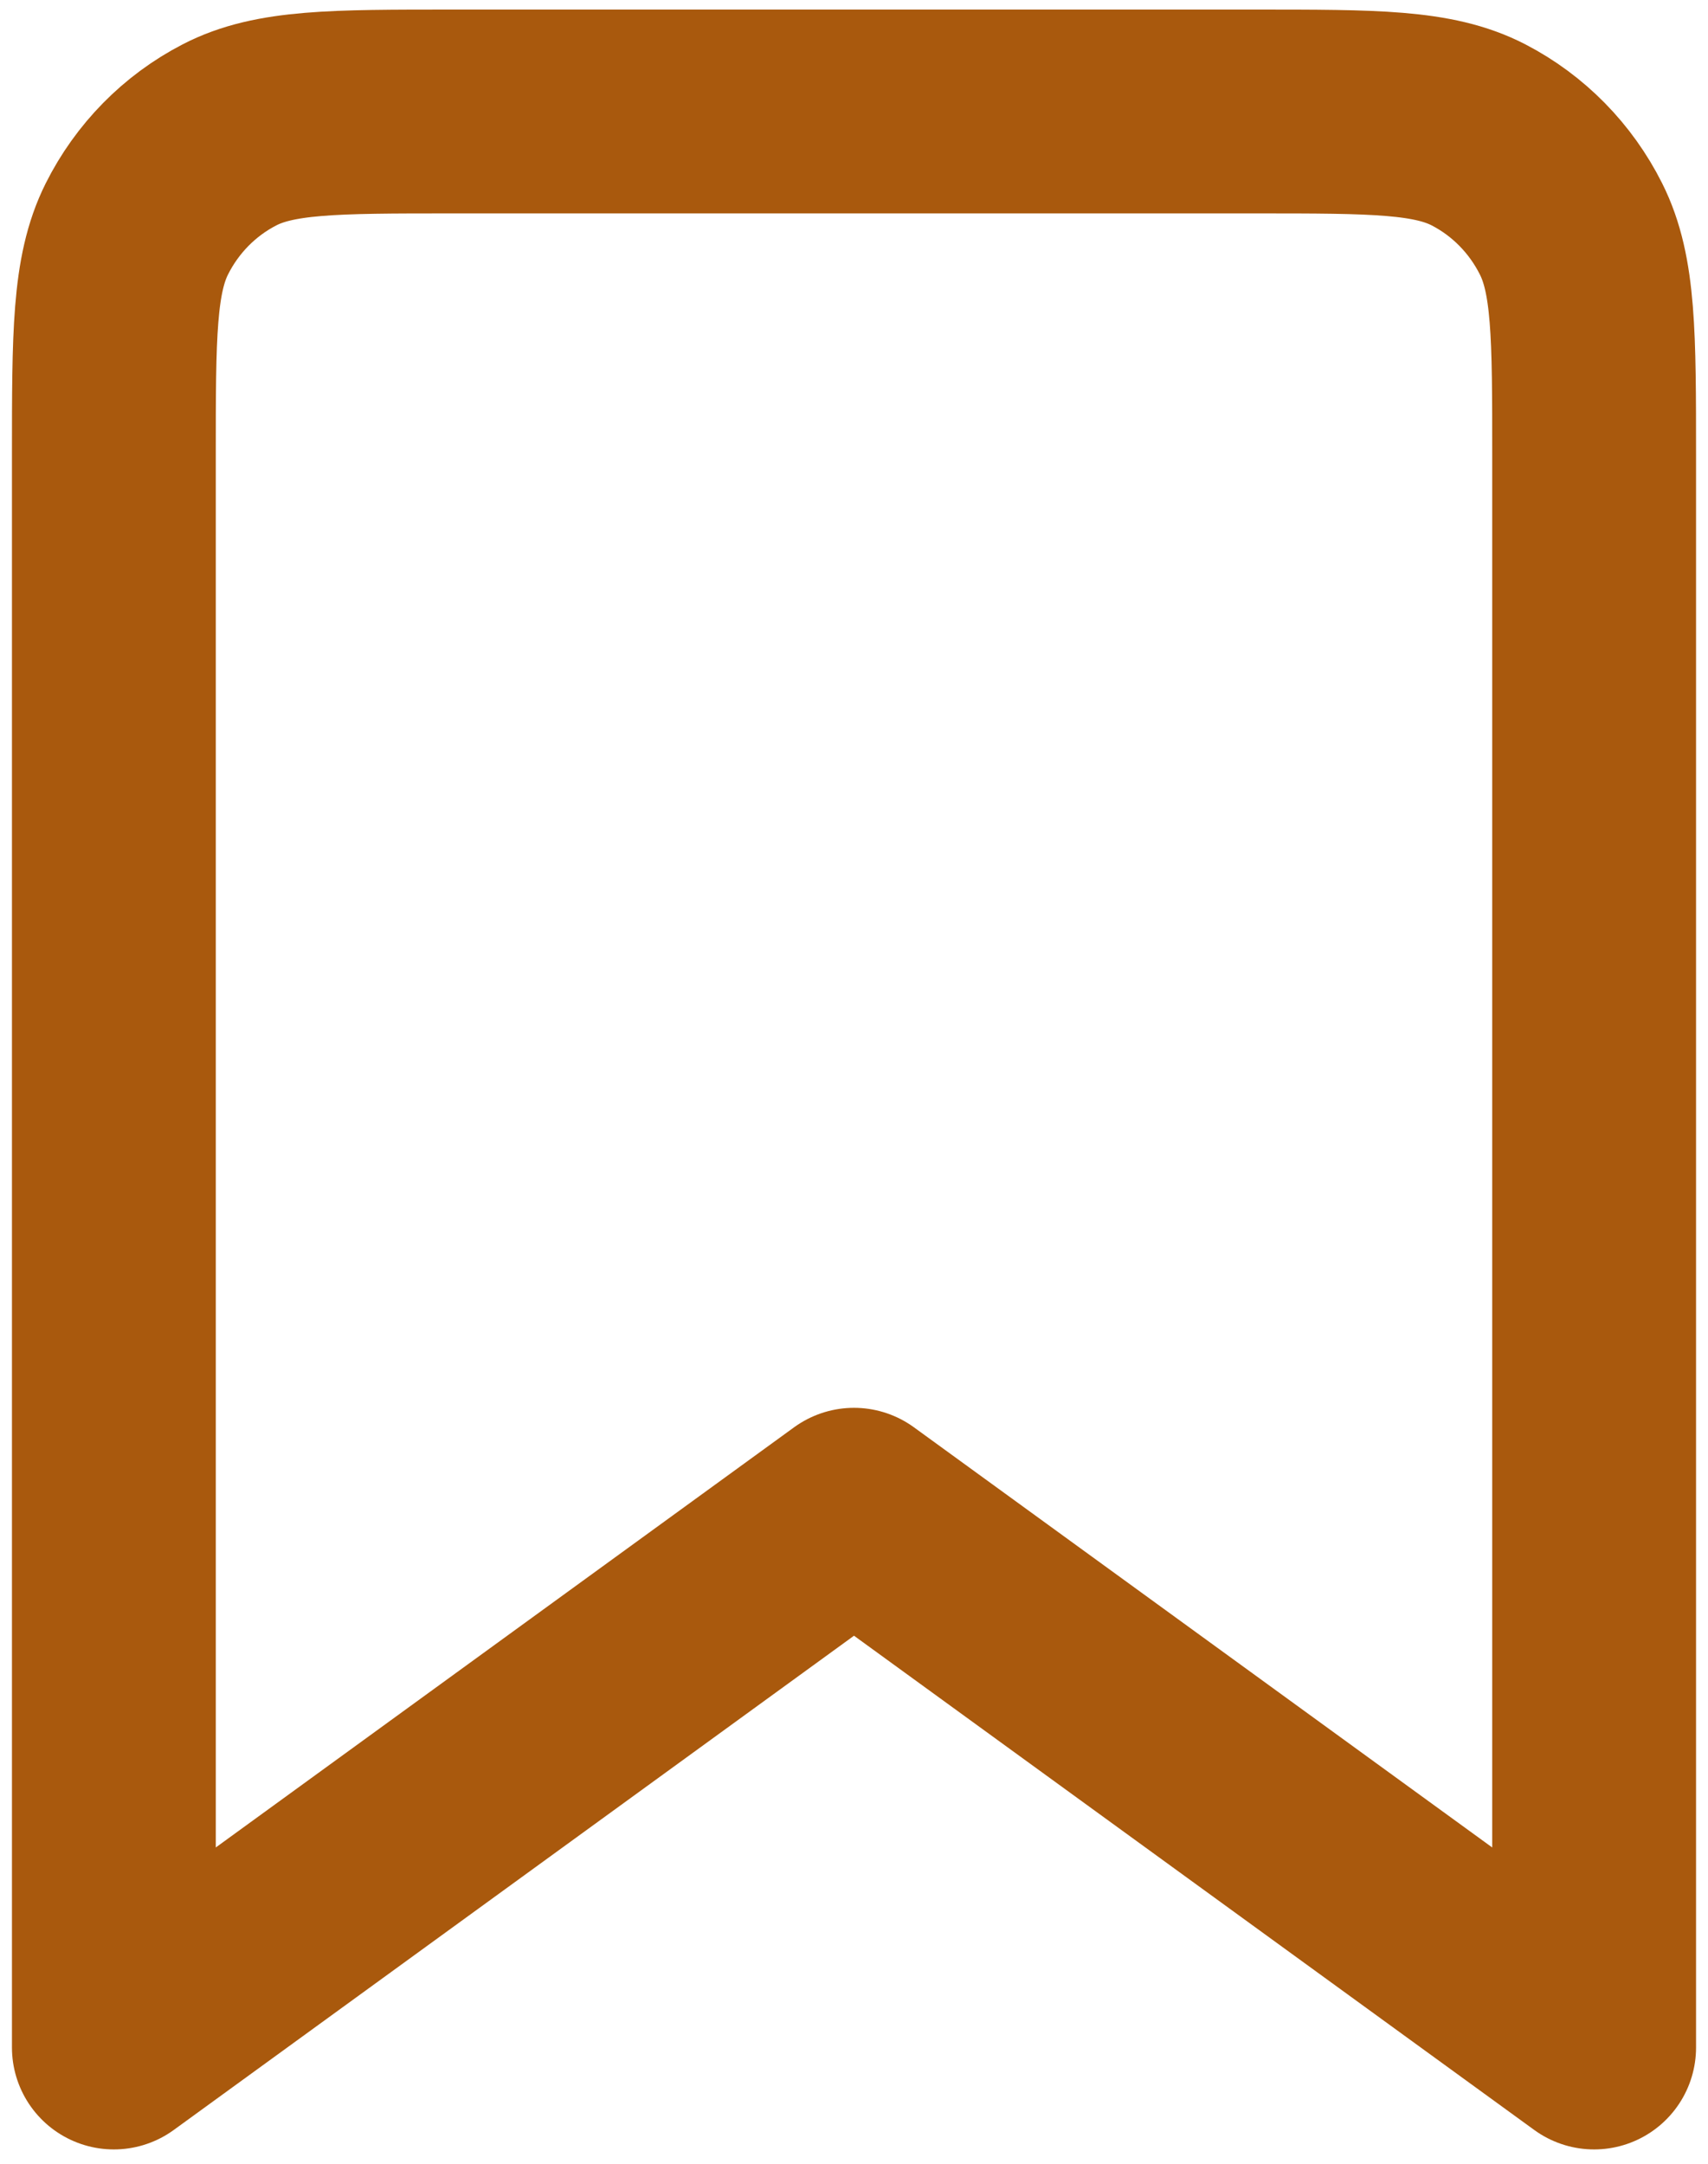 <svg width="15" height="19" viewBox="0 0 15 19" fill="none" xmlns="http://www.w3.org/2000/svg">
<path d="M1 4.001C1 2.943 1 2.414 1.202 2.01C1.38 1.655 1.664 1.366 2.014 1.185C2.411 0.979 2.931 0.979 3.971 0.979H11.028C12.068 0.979 12.588 0.979 12.986 1.185C13.335 1.366 13.619 1.655 13.797 2.01C14 2.414 14 2.943 14 4.001V17.979L7.5 13.257L1 17.979V4.001Z" stroke="#A9590D" stroke-width="1.79" stroke-linejoin="round"/>
</svg>
